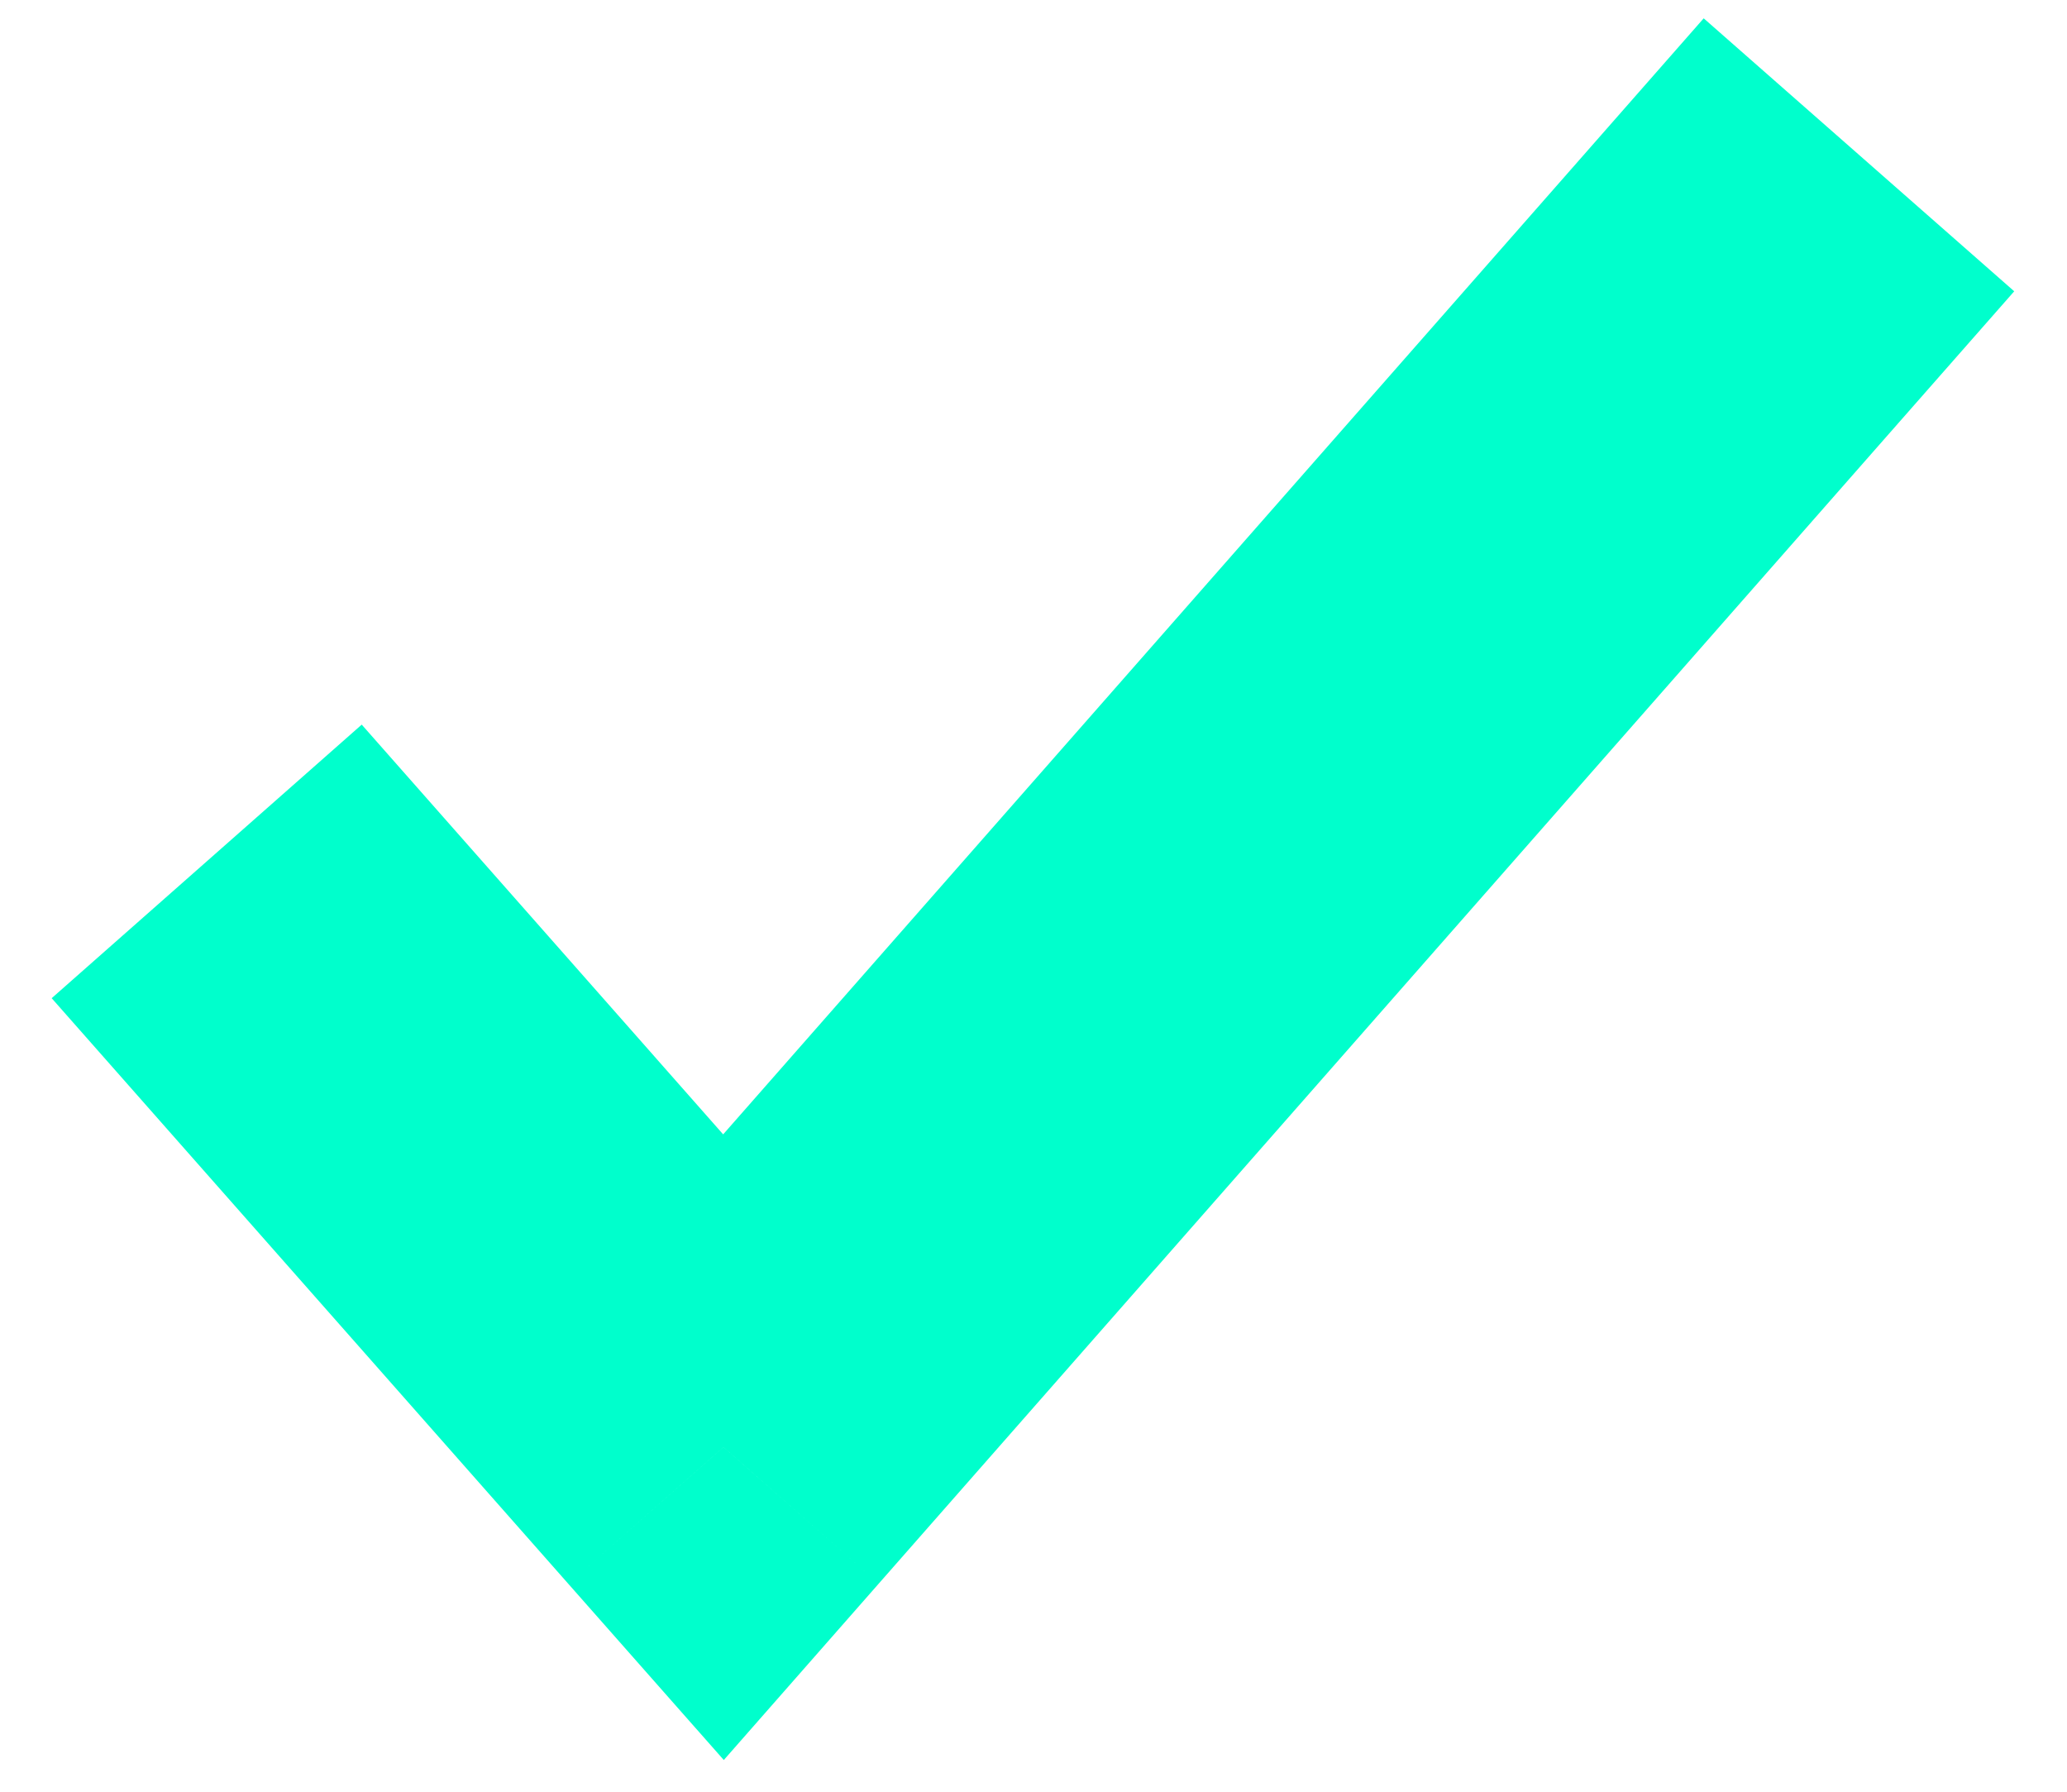 <svg width="30" height="26" viewBox="0 0 30 26" fill="none" xmlns="http://www.w3.org/2000/svg">
<path d="M10.5 21L8.25 22.985L10.505 25.54L12.754 22.98L10.5 21ZM27.253 6.48L29.234 4.227L24.727 0.266L22.747 2.52L27.253 6.48ZM12.754 22.98L27.253 6.48L22.747 2.52L8.247 19.02L12.754 22.98ZM12.749 19.015L5.25 10.515L0.75 14.485L8.25 22.985L12.749 19.015Z" fill="#00FFCC"/>
</svg>